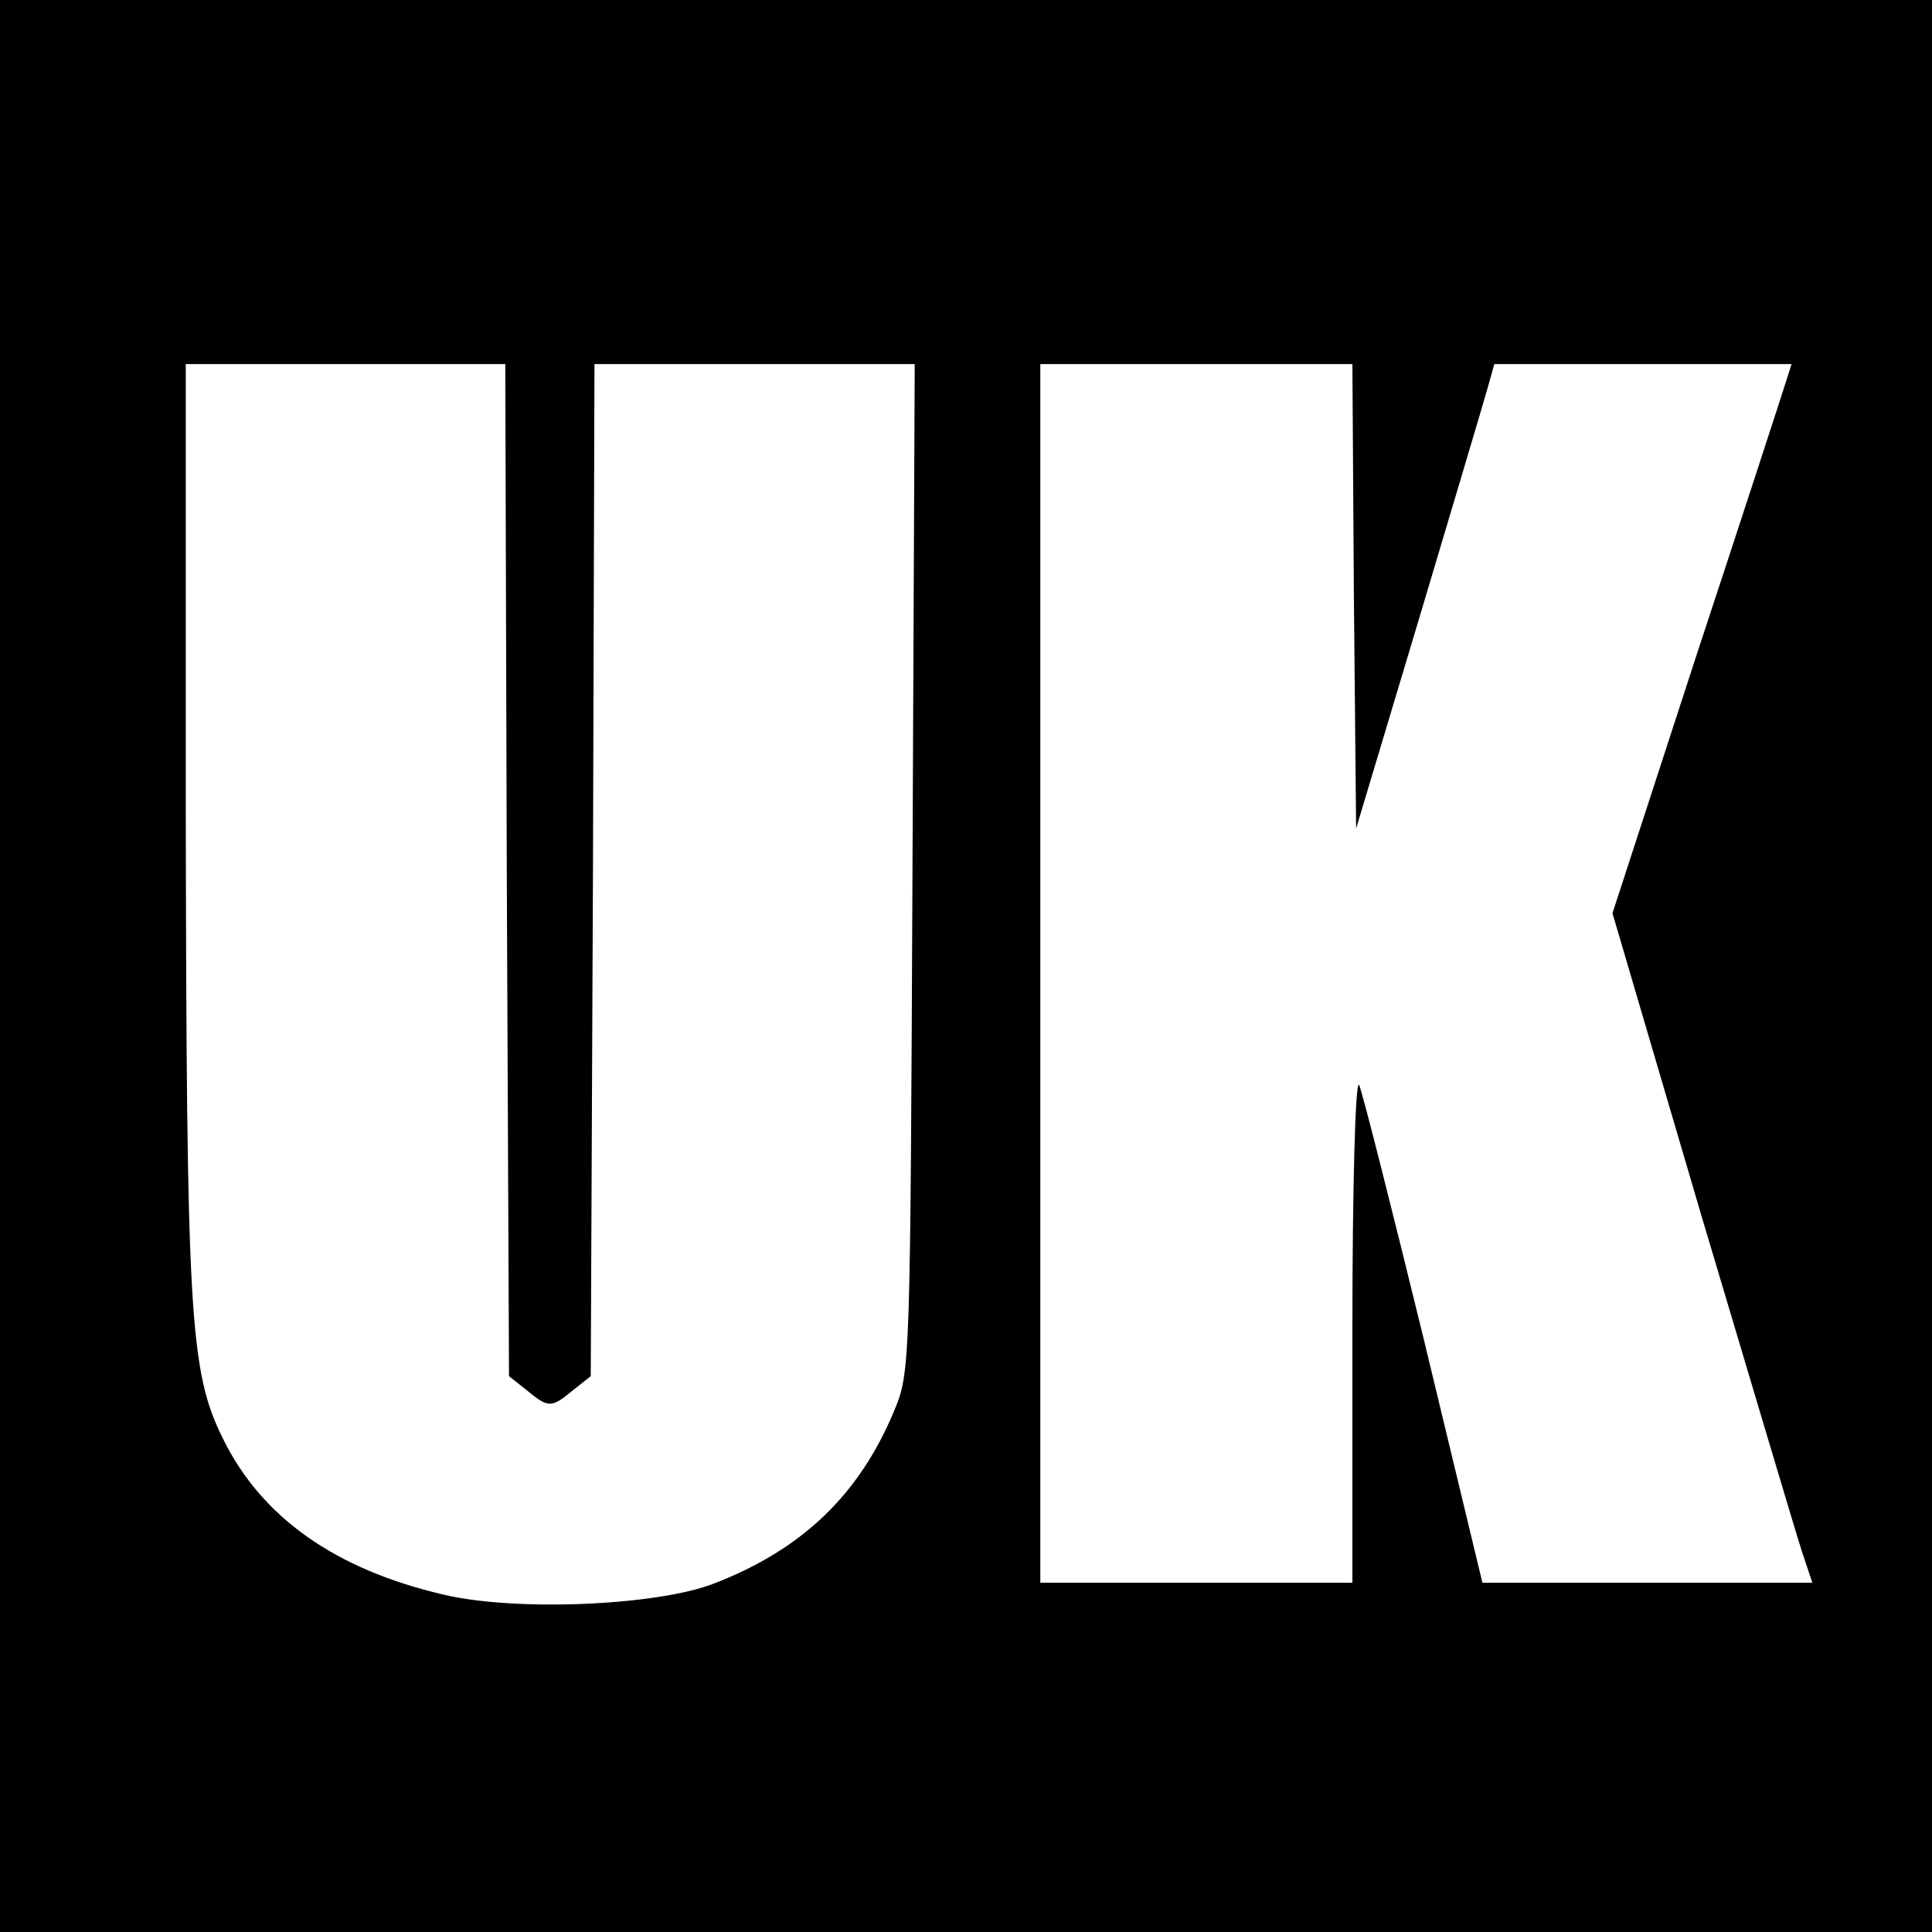 <?xml version="1.0" standalone="no"?>
<!DOCTYPE svg PUBLIC "-//W3C//DTD SVG 20010904//EN"
 "http://www.w3.org/TR/2001/REC-SVG-20010904/DTD/svg10.dtd">
<svg version="1.0" xmlns="http://www.w3.org/2000/svg"
 width="260pt" height="260pt" viewBox="0 0 260 260"
 preserveAspectRatio="xMidYMid meet">
<g transform="translate(0,260) scale(0.1,-0.1)"
fill="#000000" stroke="none">
<path d="M0 1300 l0 -1300 1300 0 1300 0 0 1300 0 1300 -1300 0 -1300 0 0
-1300z m682 129 l3 -681 24 -19 c29 -24 33 -24 62 0 l24 19 3 681 2 681 216 0
215 0 -3 -677 c-3 -666 -3 -679 -24 -730 -47 -114 -124 -188 -243 -234 -77
-30 -267 -38 -364 -15 -146 34 -245 104 -297 210 -45 91 -49 164 -50 854 l0
592 215 0 215 0 2 -681z m1140 369 l3 -313 84 280 c46 154 88 295 93 313 l9
32 200 0 200 0 -7 -22 c-4 -13 -58 -179 -121 -370 l-113 -347 120 -408 c67
-224 127 -427 135 -451 l14 -42 -222 0 -222 0 -79 328 c-44 180 -83 334 -87
342 -5 8 -9 -139 -9 -327 l0 -343 -210 0 -210 0 0 820 0 820 210 0 210 0 2
-312z"/>
</g>
</svg>

